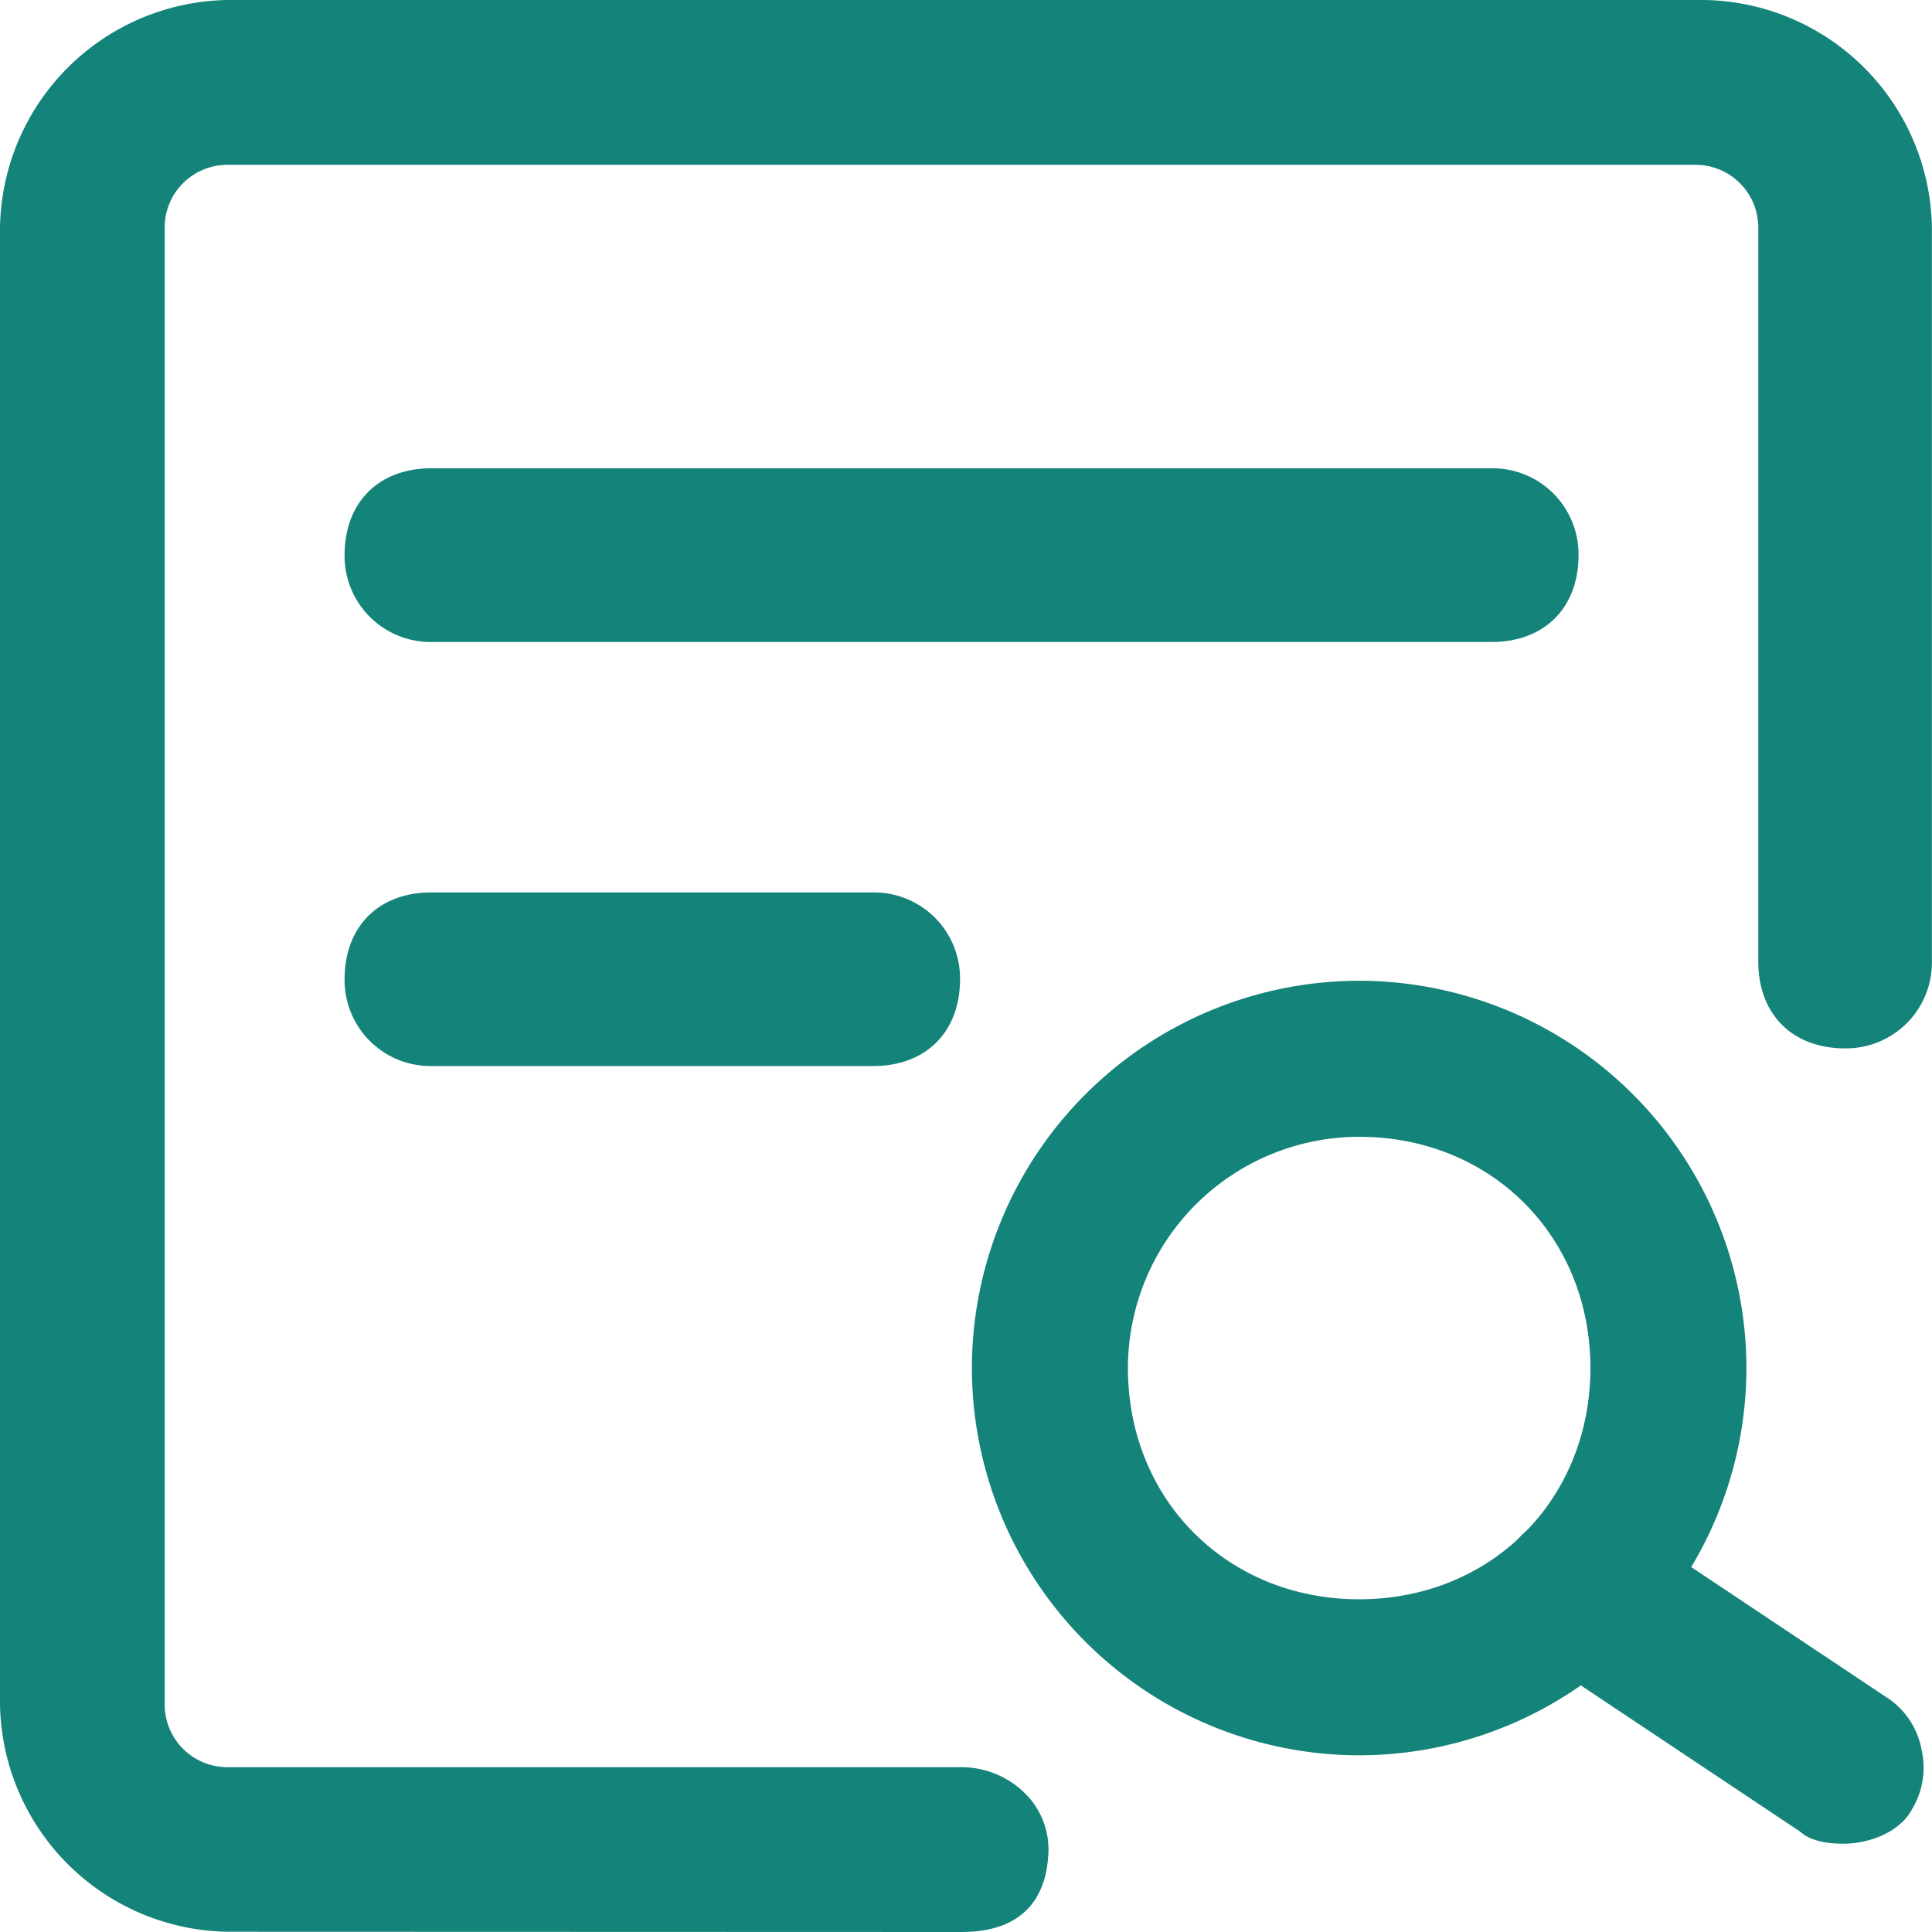 <svg id="图层_1" data-name="图层 1" xmlns="http://www.w3.org/2000/svg" viewBox="0 0 239.46 239.46" width="28" height="28"
    fill="#14837A">
    <path
        d="M-1531.79-716a28.66,28.66,0,0,1-28.28-28.28V-927.14a28.66,28.66,0,0,1,28.28-28.29h182.89a28.66,28.66,0,0,1,28.28,28.29v90.89a10.65,10.65,0,0,1-10.76,10.76c-6.53,0-10.76-4.22-10.76-10.76v-90.89A7.77,7.77,0,0,0-1350-935h-181.8a7.77,7.77,0,0,0-7.86,7.86v182.89a7.77,7.77,0,0,0,7.86,7.85h90.9a11.25,11.25,0,0,1,8.06,3.43,9.77,9.77,0,0,1,2.7,7.44c-.24,4.36-2.29,9.56-10.76,9.56Z"
        transform="translate(1560.07 955.43)" />
    <path
        d="M-1440.89-718h-90.9a26.65,26.65,0,0,1-26.28-26.28V-927.14a26.65,26.65,0,0,1,26.28-26.29h182.89a26.65,26.65,0,0,1,26.28,26.29v90.89a8.63,8.63,0,0,1-8.76,8.76c-5.47,0-8.76-3.28-8.76-8.76v-90.89A9.81,9.81,0,0,0-1350-937h-181.8a9.82,9.82,0,0,0-9.86,9.86v182.89a9.81,9.81,0,0,0,9.86,9.85h90.9c4.38,0,9.05,3.3,8.76,8.76-.28,5.28-3.29,7.67-8.76,7.67Z"
        transform="translate(1560.07 955.43)" />
    <path
        d="M-1391.61-737.87a48.05,48.05,0,0,1-48-48,48.05,48.05,0,0,1,48-48,48.05,48.05,0,0,1,48,48A48.05,48.05,0,0,1-1391.61-737.87Zm0-76.66a28.68,28.68,0,0,0-28.66,28.66c0,16.34,12.32,28.66,28.66,28.66s28.66-12.32,28.66-28.66S-1375.27-814.53-1391.61-814.53Z"
        transform="translate(1560.07 955.43)" />
    <path
        d="M-1391.61-739.87a46.28,46.28,0,0,1-46-46,46.28,46.28,0,0,1,46-46,46.28,46.28,0,0,1,46,46A46.28,46.28,0,0,1-1391.61-739.87Zm0-76.66a30.6,30.6,0,0,0-30.66,30.66c0,17.52,13.14,30.66,30.66,30.66s30.66-13.14,30.66-30.66S-1374.09-816.53-1391.61-816.53Z"
        transform="translate(1560.07 955.43)" />
    <path
        d="M-1331.38-726.92c-1.29,0-3.93,0-5.63-1.53l-32.71-21.81a9.85,9.85,0,0,1-4-6.33,9.91,9.91,0,0,1,1.25-7.39,10.41,10.41,0,0,1,8.55-4.22,9.33,9.33,0,0,1,5.18,1.47l32.85,21.91a9.81,9.81,0,0,1,4,6.33,9.9,9.9,0,0,1-1.19,7.29C-1324.73-728.06-1328.93-726.92-1331.38-726.92ZM-1506.6-823.3a10.65,10.65,0,0,1-10.76-10.76c0-6.53,4.22-10.76,10.76-10.76h54.76a10.66,10.66,0,0,1,10.76,10.76c0,6.54-4.23,10.76-10.76,10.76Zm0-52.56a10.66,10.66,0,0,1-10.76-10.76c0-6.54,4.22-10.77,10.76-10.77h131.42a10.66,10.66,0,0,1,10.76,10.77c0,6.53-4.23,10.76-10.76,10.76Z"
        transform="translate(1560.07 955.43)" />
    <path
        d="M-1331.38-728.92c-1.09,0-3.28,0-4.38-1.1l-32.85-21.9c-3.29-2.19-4.38-7.67-2.19-11s7.66-4.38,11-2.19l32.85,21.9c3.29,2.19,4.38,7.67,2.19,10.95-1.09,2.19-4.38,3.29-6.57,3.29Zm-43.8-148.94H-1506.6a8.64,8.64,0,0,1-8.76-8.76c0-5.48,3.28-8.76,8.76-8.76h131.42a8.63,8.63,0,0,1,8.76,8.76C-1366.42-881.15-1369.71-877.86-1375.18-877.86Zm-76.66,52.56h-54.76a8.63,8.63,0,0,1-8.76-8.76c0-5.47,3.28-8.76,8.76-8.76h54.76a8.64,8.64,0,0,1,8.76,8.76C-1443.08-828.58-1446.37-825.3-1451.84-825.3Z"
        transform="translate(1560.07 955.43)" />
</svg>